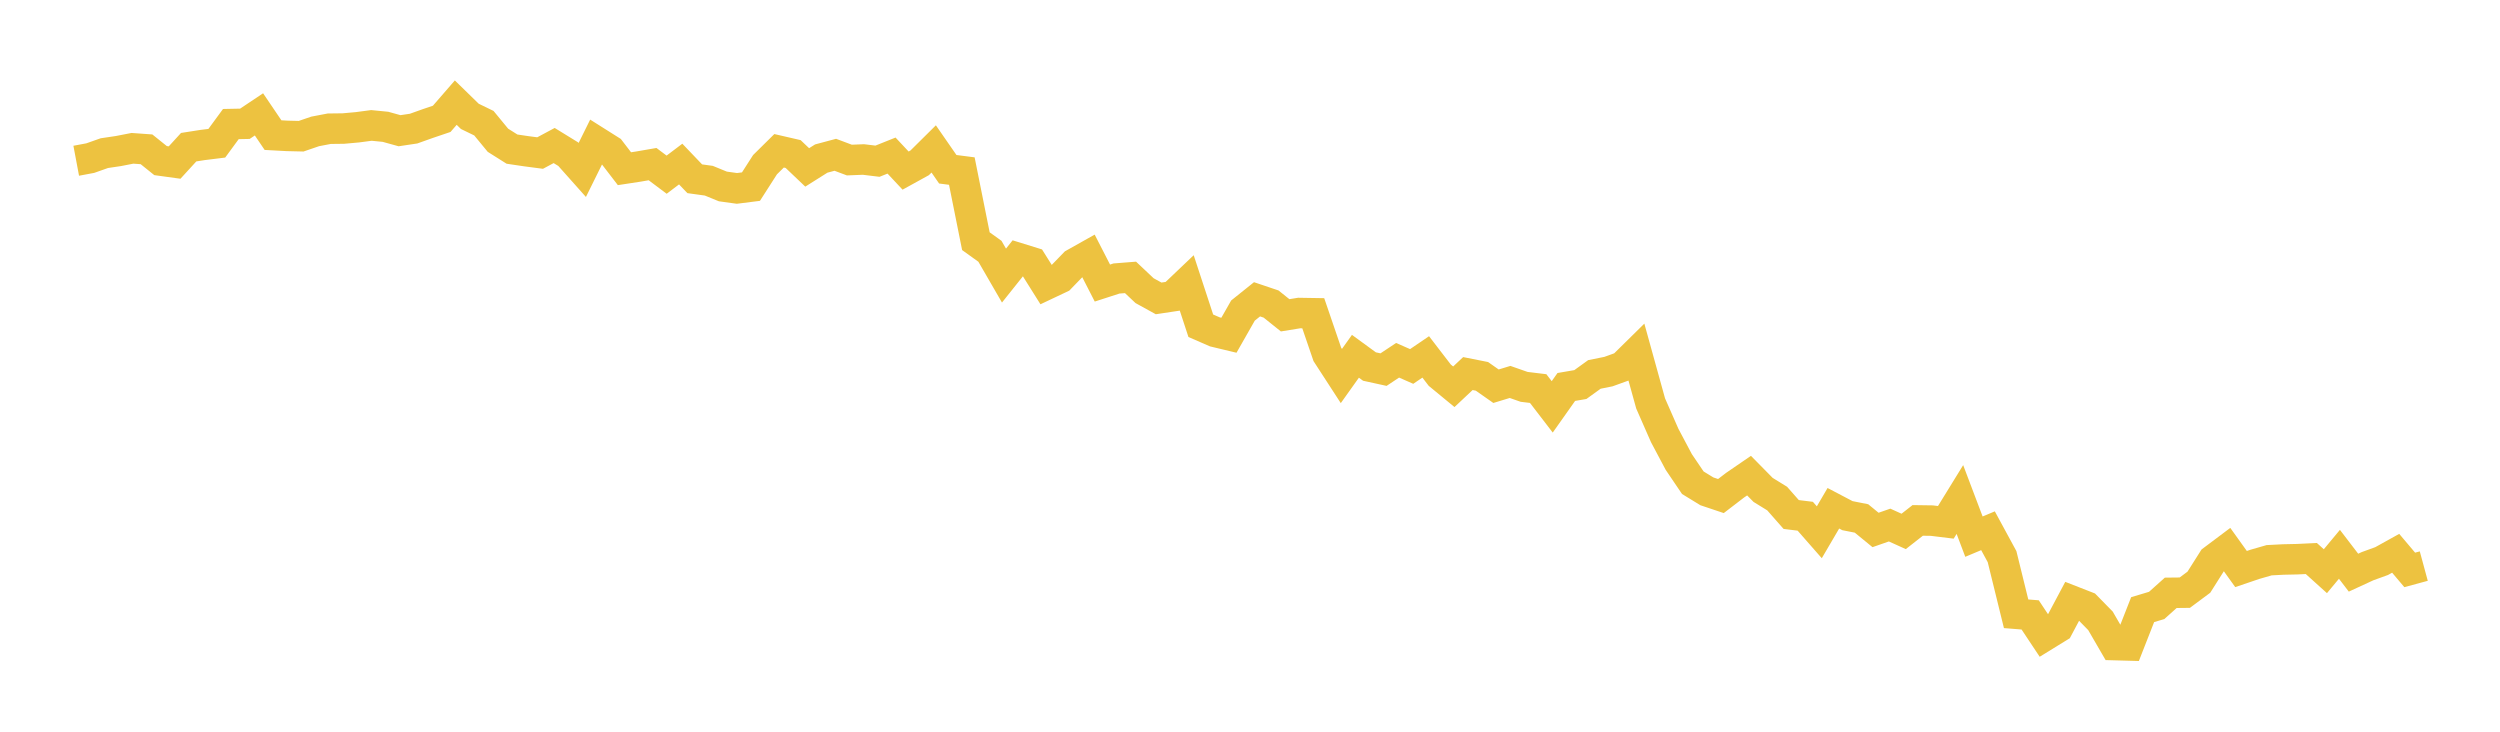 <svg width="164" height="48" xmlns="http://www.w3.org/2000/svg" xmlns:xlink="http://www.w3.org/1999/xlink"><path fill="none" stroke="rgb(237,194,64)" stroke-width="2" d="M5,10.545L5.922,10.372L6.844,10.046L7.766,9.909L8.689,9.729L9.611,9.795L10.533,10.536L11.455,10.663L12.377,9.655L13.299,9.511L14.222,9.397L15.144,8.139L16.066,8.12L16.988,7.503L17.91,8.864L18.832,8.914L19.754,8.936L20.677,8.62L21.599,8.444L22.521,8.433L23.443,8.35L24.365,8.228L25.287,8.319L26.21,8.575L27.132,8.437L28.054,8.108L28.976,7.796L29.898,6.733L30.82,7.633L31.743,8.081L32.665,9.201L33.587,9.782L34.509,9.919L35.431,10.04L36.353,9.546L37.275,10.113L38.198,11.149L39.12,9.284L40.042,9.866L40.964,11.067L41.886,10.926L42.808,10.766L43.731,11.459L44.653,10.762L45.575,11.727L46.497,11.854L47.419,12.231L48.341,12.359L49.263,12.242L50.186,10.803L51.108,9.892L52.03,10.105L52.952,10.982L53.874,10.401L54.796,10.154L55.719,10.5L56.641,10.463L57.563,10.575L58.485,10.206L59.407,11.191L60.329,10.683L61.251,9.77L62.174,11.103L63.096,11.222L64.018,15.822L64.94,16.484L65.862,18.078L66.784,16.922L67.707,17.208L68.629,18.677L69.551,18.241L70.473,17.289L71.395,16.771L72.317,18.569L73.24,18.27L74.162,18.197L75.084,19.067L76.006,19.575L76.928,19.436L77.85,18.558L78.772,21.369L79.695,21.771L80.617,21.992L81.539,20.373L82.461,19.634L83.383,19.945L84.305,20.684L85.228,20.534L86.15,20.549L87.072,23.246L87.994,24.667L88.916,23.372L89.838,24.045L90.76,24.247L91.683,23.634L92.605,24.04L93.527,23.413L94.449,24.613L95.371,25.372L96.293,24.506L97.216,24.689L98.138,25.336L99.06,25.055L99.982,25.378L100.904,25.49L101.826,26.691L102.749,25.385L103.671,25.227L104.593,24.562L105.515,24.377L106.437,24.044L107.359,23.136L108.281,26.465L109.204,28.567L110.126,30.304L111.048,31.666L111.97,32.231L112.892,32.541L113.814,31.834L114.737,31.201L115.659,32.137L116.581,32.705L117.503,33.752L118.425,33.865L119.347,34.917L120.269,33.342L121.192,33.827L122.114,34.01L123.036,34.765L123.958,34.443L124.88,34.861L125.802,34.139L126.725,34.152L127.647,34.265L128.569,32.768L129.491,35.204L130.413,34.817L131.335,36.516L132.257,40.264L133.18,40.338L134.102,41.726L135.024,41.158L135.946,39.425L136.868,39.785L137.79,40.726L138.713,42.318L139.635,42.343L140.557,39.993L141.479,39.716L142.401,38.889L143.323,38.879L144.246,38.192L145.168,36.735L146.09,36.043L147.012,37.329L147.934,37.016L148.856,36.751L149.778,36.703L150.701,36.683L151.623,36.639L152.545,37.471L153.467,36.362L154.389,37.567L155.311,37.142L156.234,36.807L157.156,36.295L158.078,37.386L159,37.136"></path></svg>